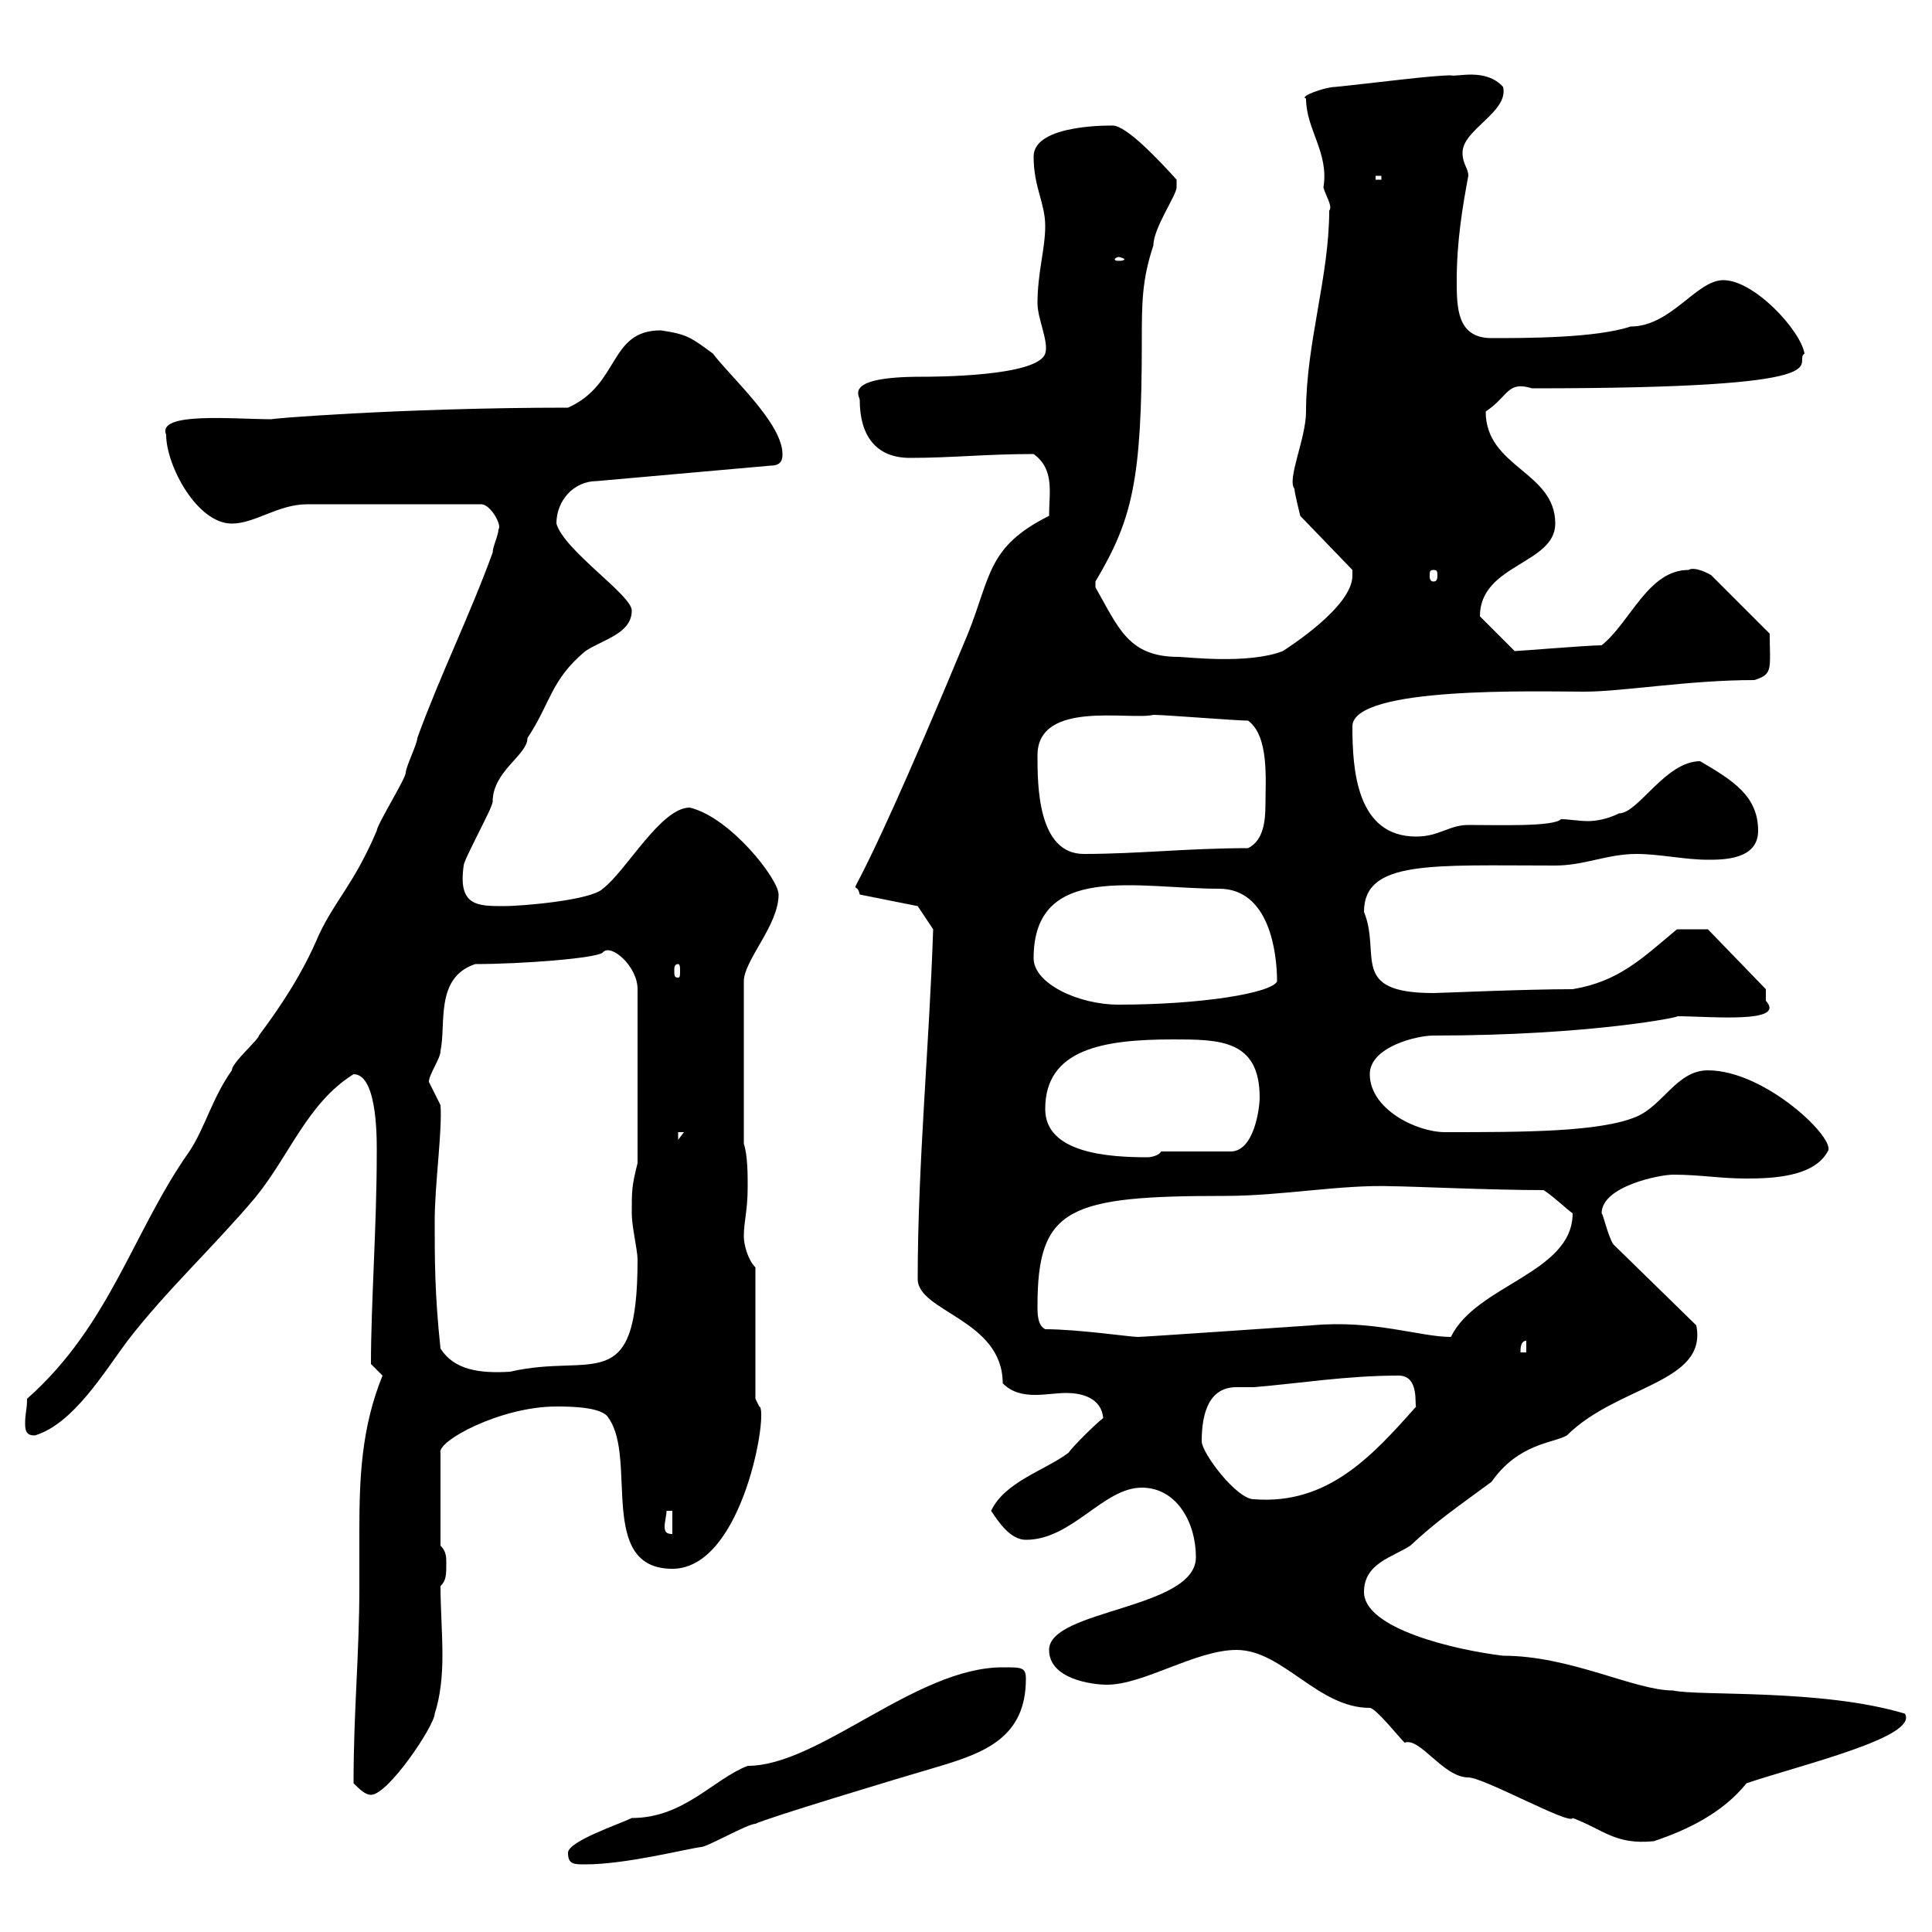 <svg xmlns="http://www.w3.org/2000/svg" xmlns:xlink="http://www.w3.org/1999/xlink" width="300" height="300"><path d="M88.20 287.70C88.20 289.50 89.10 289.50 90.90 289.50C97.20 289.50 106.50 287.10 108.90 286.80C109.80 286.80 116.10 283.20 117.30 283.20C119.10 282.30 138.90 276.30 146.10 274.20C153 272.10 159.30 269.70 159.30 260.70C159.30 258.90 158.70 258.90 155.70 258.90C142.20 258.90 127.20 274.20 116.10 274.20C110.70 276.30 106.20 282.30 98.10 282.30C96.30 283.20 88.20 285.90 88.20 287.70ZM192 256.20C199.20 256.20 204.60 265.20 212.70 265.20C213.60 265.20 217.20 269.70 218.10 270.60C220.50 269.70 224.10 276 228 276C230.40 276 243.90 283.50 244.20 282.30C249 284.10 250.80 286.50 256.80 285.90C262.20 284.10 267.60 281.40 271.20 276.90C280.20 273.90 297.90 269.70 295.80 266.10C282.90 262.20 263.70 263.40 259.80 262.50C253.80 262.50 243.90 257.10 233.40 257.10C225.90 256.20 211.80 252.90 211.80 247.20C211.80 242.70 216.30 241.80 219 240C223.20 236.10 225.90 234.30 231.60 230.10C235.80 224.10 241.20 224.10 243.30 222.90C251.10 215.10 265.20 214.80 263.40 205.80L250.50 193.20C249.60 191.70 249 188.70 248.70 188.40C248.70 184.20 257.70 182.40 259.80 182.40C264 182.40 267 183 271.20 183C275.40 183 281.70 182.70 283.80 178.80C285.30 177 274.20 166.20 265.20 166.20C260.40 166.20 258.30 171.60 254.10 173.40C248.40 175.80 236.40 175.80 224.40 175.80C219.90 175.80 212.70 172.20 212.70 166.80C212.70 162.60 219.90 160.80 222.60 160.80C247.20 160.80 261.60 157.80 260.40 157.80C265.50 157.80 277.50 159 274.20 155.40C274.20 154.20 274.20 153.60 274.20 153.60L265.20 144.30L260.40 144.30C255 148.80 251.40 152.40 244.20 153.60C236.70 153.60 223.50 154.20 222.60 154.20C209.40 154.20 214.50 148.20 211.80 141.60C211.80 133.50 222.30 134.40 241.50 134.40C246 134.40 249.60 132.60 254.10 132.60C257.70 132.60 261.60 133.50 265.20 133.50C267.60 133.50 273 133.50 273 129C273 123.60 269.10 121.20 264 118.20C258.60 118.20 254.40 126.30 251.40 126.30C249.60 127.20 247.80 127.50 246.60 127.50C245.10 127.50 243.60 127.20 242.40 127.20C241.20 128.40 232.80 128.10 228 128.10C225 128.10 223.50 129.90 219.90 129.90C210.60 129.90 210 119.40 210 112.80C210 106.50 238.80 107.40 246 107.40C252 107.40 262.20 105.60 272.40 105.60C275.40 104.70 274.80 103.80 274.80 98.40L265.80 89.40C265.50 89.10 263.10 87.90 262.20 88.50C255.90 88.50 253.20 96.60 248.70 100.20C246.60 100.20 235.80 101.10 235.20 101.10L229.80 95.70C229.80 87.60 241.50 87.60 241.50 81.30C241.50 73.20 230.70 72.60 230.70 63.90C234.30 61.50 234 59.10 237.90 60.30C288.30 60.30 278.10 56.40 280.20 54.90C279.60 51.30 272.40 43.50 267.60 43.50C263.40 43.50 259.50 50.70 253.20 50.70C247.80 52.50 237 52.50 231.60 52.50C226.20 52.50 226.20 47.70 226.20 43.50C226.20 37.50 227.10 32.10 228 27.30C228 26.10 227.10 25.50 227.10 23.70C227.10 20.10 234.30 17.40 233.40 13.50C230.70 10.50 226.20 12 225.30 11.70C222.30 11.70 213.30 12.90 207.30 13.50C205.80 13.50 201.60 15 202.80 15.30C202.80 20.10 206.40 23.70 205.50 29.10C205.80 30.30 207 32.10 206.40 32.70C206.40 42.90 202.80 53.40 202.80 63.90C202.80 68.10 199.80 74.40 201 75.90C201 76.50 201.90 80.10 201.90 80.10L210 88.50L210 89.40C210 94.20 200.10 100.50 199.20 101.10C193.80 103.20 184.20 102 183 102C175.20 102 173.70 97.50 170.10 91.20C170.10 91.20 170.10 91.20 170.10 90.30C175.80 80.70 177.30 74.70 177.30 53.10C177.30 47.10 177.30 43.50 179.10 38.10C179.10 35.40 182.70 30.30 182.70 29.10C182.70 29.10 182.70 27.90 182.70 27.90C180 24.90 174.90 19.50 172.80 19.50C172.80 19.50 160.50 19.20 160.50 24.30C160.50 29.10 162.30 31.50 162.30 35.10C162.30 38.70 161.10 42.30 161.10 47.10C161.10 49.50 162.90 53.10 162.30 54.90C161.10 58.50 144.90 58.50 143.10 58.50C130.80 58.50 133.50 61.50 133.50 62.10C133.50 67.50 135.90 71.10 141.30 71.10C147.90 71.10 153 70.50 160.50 70.50C163.80 72.90 162.90 76.50 162.90 80.10C153.30 84.90 153.90 89.40 150.30 98.40C129.60 148.20 132.60 134.70 133.50 138.90L142.50 140.70L144.90 144.30C144.30 162.30 142.50 180.90 142.50 198.60C142.50 203.70 155.70 204.90 155.70 214.80C157.20 216.30 159 216.60 160.80 216.60C162.30 216.60 164.10 216.30 165.60 216.30C167.70 216.30 171 216.90 171.30 220.20C170.10 221.10 166.50 224.70 165.90 225.60C162.30 228.30 156 230.10 153.90 234.60C155.10 236.40 156.90 239.10 159.30 239.10C166.50 239.10 171.30 231 177.30 231C182.70 231 185.70 236.40 185.70 241.80C185.70 249.90 162.90 249.90 162.90 256.20C162.90 260.70 169.50 261.60 171.90 261.60C177.60 261.60 185.70 256.20 192 256.20ZM54.90 276.90C55.80 277.80 56.70 278.70 57.60 278.70C60.30 278.70 67.50 267.90 67.50 266.10C68.40 263.40 68.70 260.10 68.70 257.10C68.70 253.50 68.40 249.60 68.40 246.30C69.30 245.40 69.30 244.50 69.30 242.70C69.30 241.80 69.30 240.90 68.40 240L68.40 225.60C67.80 223.80 77.70 218.40 86.40 218.40C88.20 218.40 93.60 218.40 94.50 220.20C99 226.50 92.70 243.60 104.40 243.60C115.50 243.60 119.40 218.70 117.90 218.40L117.30 217.20L117.30 196.80C116.10 195.60 115.50 193.20 115.50 192C115.50 189.60 116.10 188.10 116.10 184.20C116.10 182.40 116.10 179.40 115.50 177.60L115.50 152.40C115.50 149.10 120.90 143.70 120.90 138.90C120.90 136.50 113.40 126.90 107.10 125.40C102.60 125.40 97.20 135.30 93.60 138C91.80 139.80 81 140.70 78.30 140.70C74.10 140.70 71.10 140.70 72 134.40C72 133.50 76.50 125.40 76.50 124.50C76.50 119.70 81.90 117.30 81.90 114.60C85.50 109.20 85.50 105.60 90.90 101.10C93.60 99.30 98.10 98.40 98.10 94.80C98.10 92.40 87.60 85.50 86.40 81.30C86.40 77.70 89.10 74.70 92.70 74.70L119.70 72.30C121.50 72.30 121.50 71.10 121.50 70.50C121.50 65.70 113.40 58.50 110.70 54.90C107.40 52.50 106.80 51.90 102.60 51.30C94.50 51.30 96.30 59.70 88.20 63.30C62.10 63.30 40.50 65.10 42.30 65.10C36.30 65.10 24.30 63.90 25.80 67.50C25.80 72.30 30.60 81.30 36 81.30C39.60 81.30 43.20 78.30 47.70 78.30L74.70 78.30C76.20 78.30 78 81.60 77.40 82.20C77.40 83.10 76.50 84.90 76.50 85.80C72.90 95.70 68.40 104.70 64.80 114.60C64.80 115.50 63 119.10 63 120C63 120.90 58.50 128.10 58.50 129C54.90 137.40 52.20 139.50 49.50 145.20C47.10 150.90 43.80 156 40.20 160.80C40.20 161.40 36 165 36 166.20C33 170.40 31.80 175.20 29.40 178.80C20.70 191.10 17.10 205.80 4.20 217.20C4.20 219 3.90 219.30 3.90 221.10C3.90 222.30 4.20 222.90 5.40 222.90C11.40 221.10 16.20 213 19.80 208.20C25.80 200.40 33 193.80 39.60 186C45 179.40 47.70 171.30 54.90 166.80C58.80 166.80 58.50 177.90 58.50 179.40C58.50 190.20 57.60 202.50 57.60 211.80C57.60 211.80 59.40 213.60 59.40 213.60C56.10 221.70 55.80 229.50 55.80 237.90C55.80 240.60 55.80 243.60 55.80 246.30C55.80 257.10 54.90 265.50 54.90 276.90ZM103.50 234.60L104.40 234.60L104.40 238.20C103.50 238.20 103.20 237.90 103.20 237C103.20 236.40 103.50 235.20 103.50 234.60ZM186.60 223.80C186.60 219.30 187.80 215.40 192 215.40C193.20 215.40 194.40 215.40 194.70 215.40C201.90 214.80 209.10 213.60 217.20 213.60C220.50 213.60 219.60 218.40 219.90 218.40C213 226.20 206.10 233.70 194.70 232.80C192 232.80 186.60 225.60 186.60 223.80ZM68.40 209.40C67.50 201 67.50 195.60 67.50 189.60C67.50 183.90 68.70 175.50 68.40 171.60C68.40 171.60 66.60 168 66.60 168C66.60 166.80 68.40 164.40 68.40 163.20C69.30 159 67.50 151.80 73.80 149.70C81 149.70 92.70 148.80 93.60 147.90C94.80 146.40 99 150 99 153.60L99 180.60C98.10 184.20 98.10 184.80 98.10 188.40C98.10 190.50 99 194.10 99 195.60C99 217.20 92.10 210 79.20 213C74.40 213.30 70.50 212.70 68.40 209.40ZM237 208.20L237 210L236.10 210C236.10 209.40 236.10 208.20 237 208.20ZM162.30 206.40C161.10 205.80 161.10 204 161.10 202.80C161.10 187.50 165.90 185.70 190.20 185.70C199.20 185.70 208.20 183.90 216.30 184.20C218.70 184.20 231.60 184.80 239.70 184.80C241.50 186 243.30 187.80 244.20 188.40C244.20 197.70 229.20 199.50 225.30 207.60C220.50 207.60 213.30 204.90 203.70 205.80C203.70 205.80 177.60 207.60 176.70 207.60C175.50 207.60 167.40 206.40 162.30 206.40ZM162.30 172.20C162.30 162.90 171.30 161.40 182.10 161.40C189.30 161.40 195.60 161.40 195.60 170.40C195.60 172.20 194.70 178.80 191.10 178.80L180.30 178.80C180 179.40 178.80 179.70 178.20 179.70C172.20 179.70 162.30 179.10 162.30 172.20ZM105.30 175.80L106.20 175.80L105.30 177ZM160.50 148.80C160.50 133.80 176.70 138 189.30 138C197.10 138 198.30 147.90 198.30 152.40C197.40 154.20 186.60 156 173.70 156C167.40 156 160.50 152.70 160.50 148.80ZM105.30 149.70C105.60 149.70 105.60 150.30 105.60 150.60C105.60 151.50 105.60 151.80 105.30 151.80C104.70 151.80 104.70 151.50 104.70 150.60C104.70 150.30 104.70 149.70 105.30 149.70ZM161.10 117.30C161.10 108.60 175.50 111.90 179.10 111C180.90 111 192 111.90 193.80 111.90C197.10 114.30 196.50 121.20 196.50 124.80C196.50 127.50 196.20 130.50 193.80 131.70C184.50 131.70 176.70 132.60 168.30 132.60C161.10 132.60 161.10 121.80 161.10 117.30ZM222.60 88.50C223.20 88.50 223.20 88.80 223.20 89.40C223.20 89.70 223.20 90.30 222.60 90.30C222 90.30 222 89.70 222 89.40C222 88.80 222 88.50 222.60 88.50ZM173.70 39.90C174 39.90 174.60 40.20 174.60 40.20C174.60 40.50 174 40.50 173.70 40.50C173.40 40.50 173.10 40.50 173.10 40.20C173.10 40.20 173.40 39.90 173.70 39.90ZM213.60 27.30L214.50 27.30L214.50 27.90L213.60 27.90Z"/></svg>